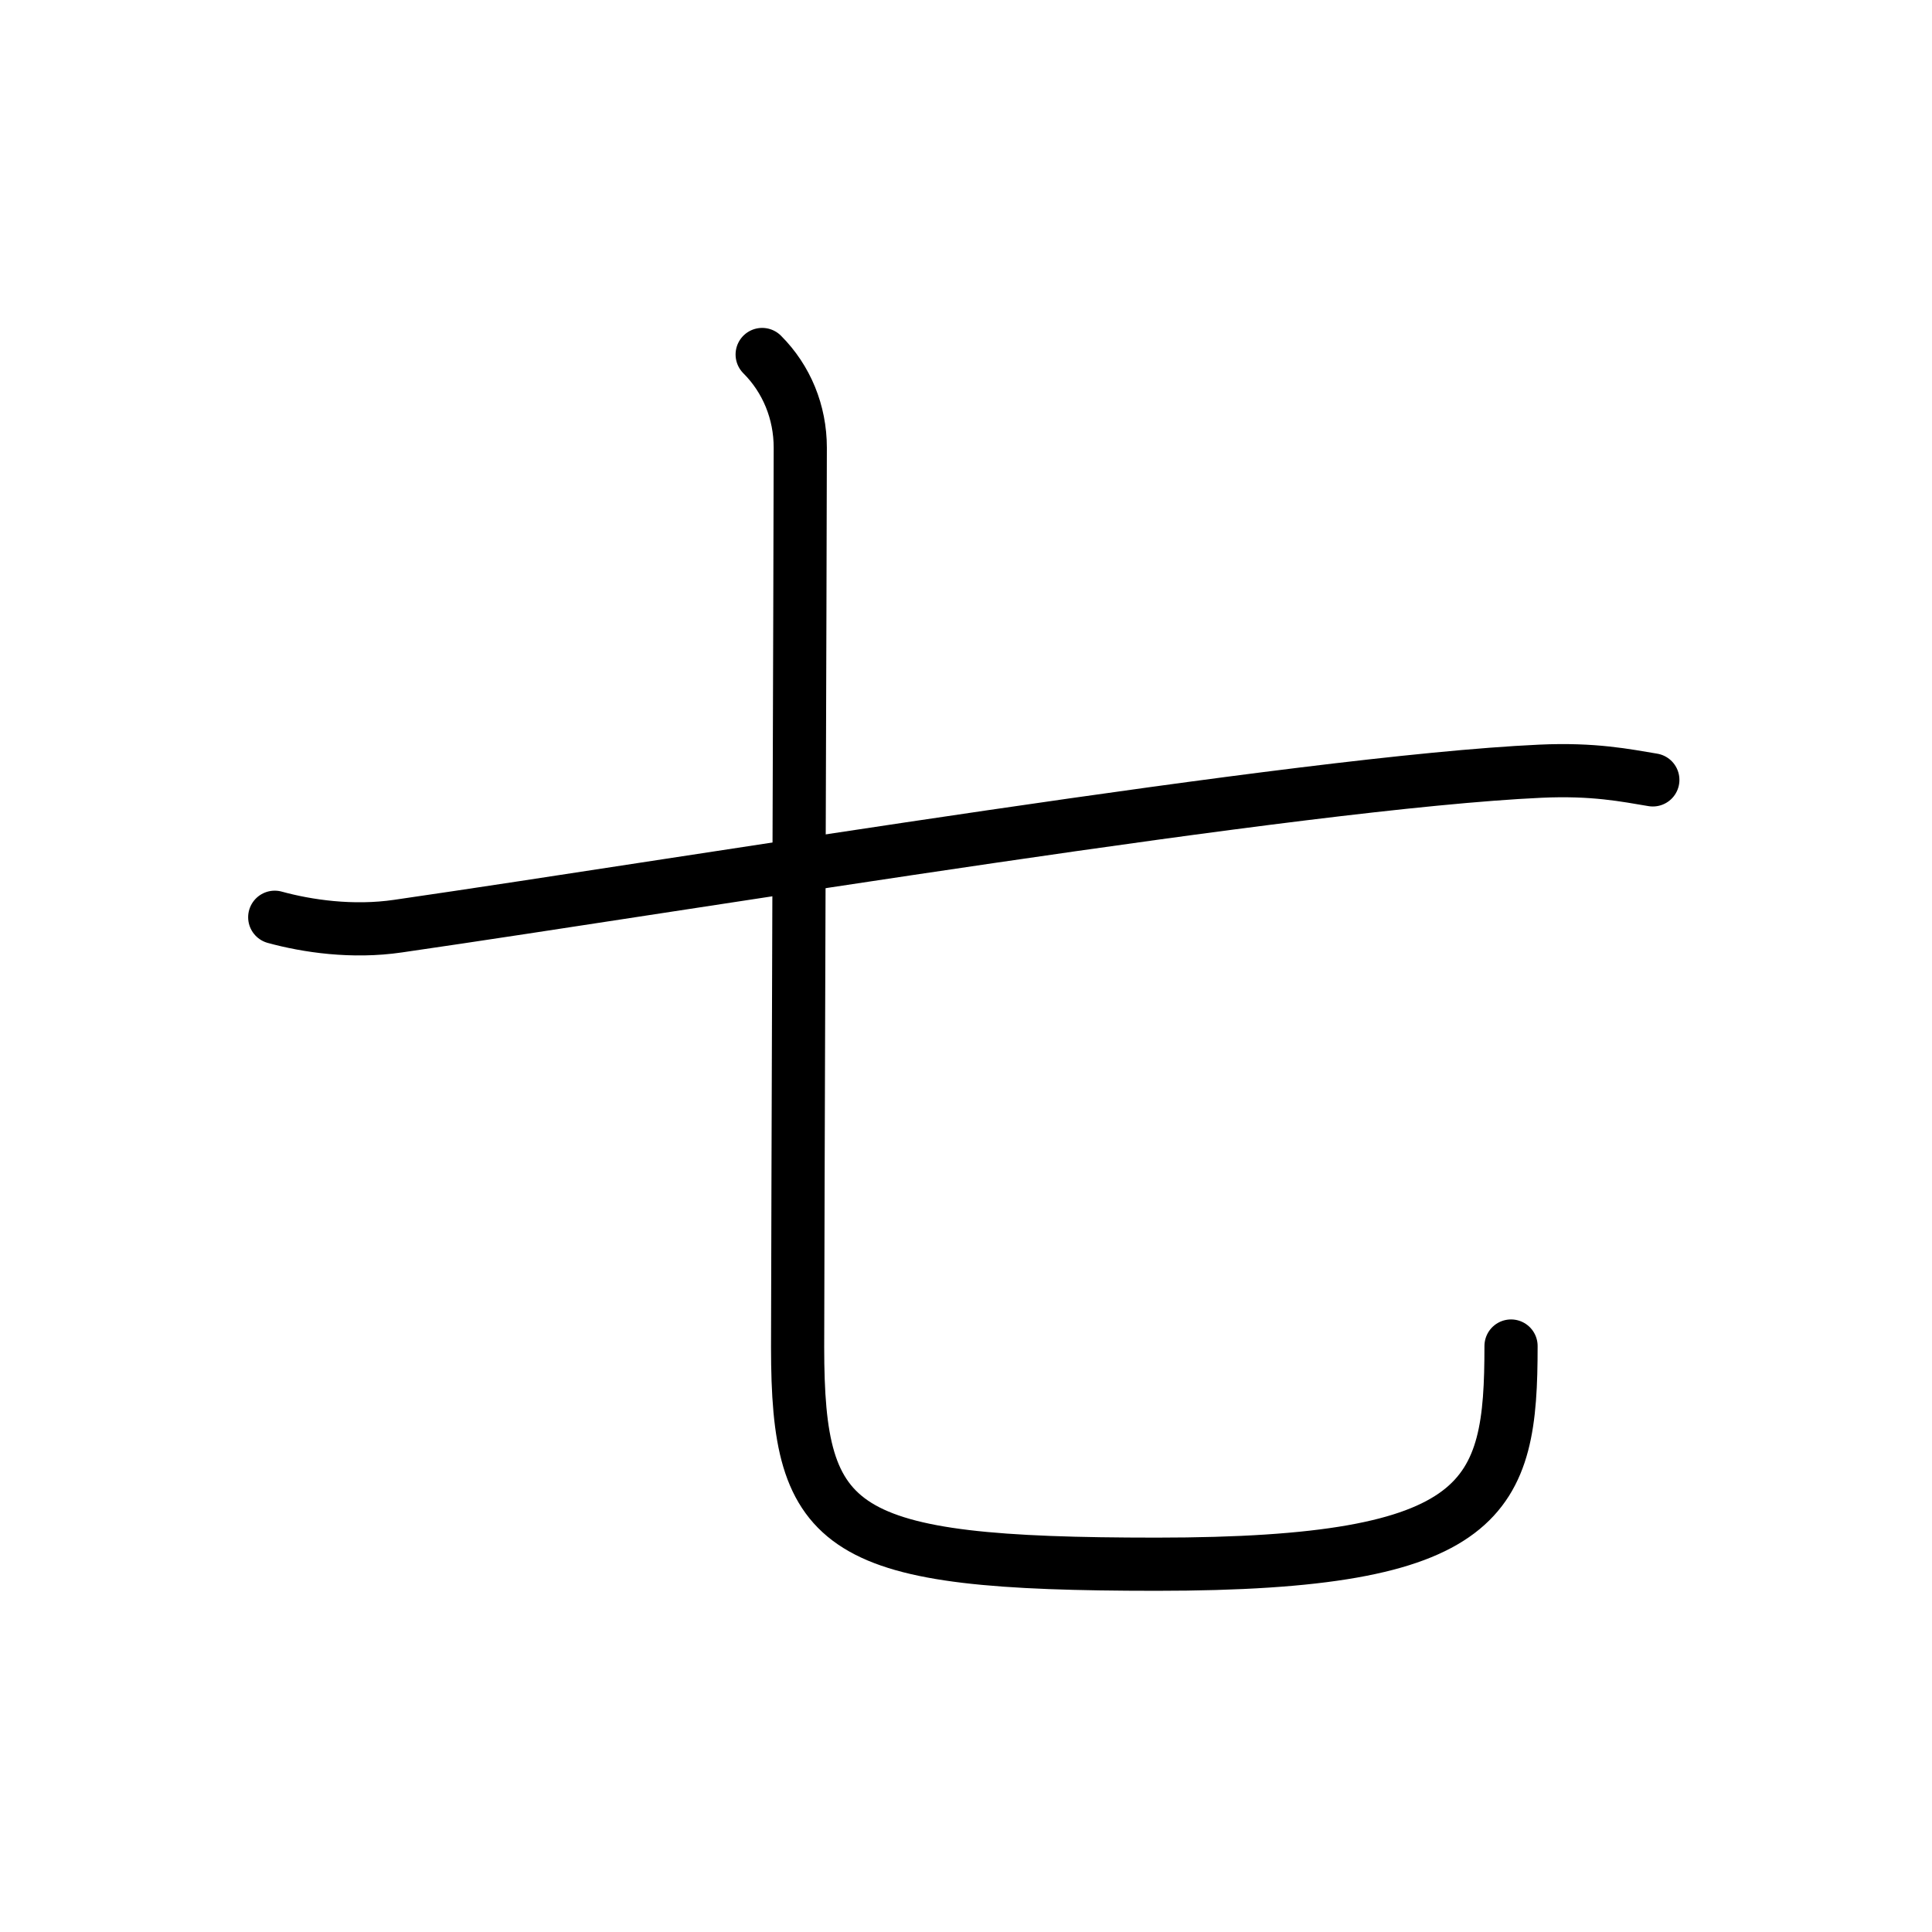 <?xml version="1.0" encoding="UTF-8"?>
<!--
AniKanjiVG is licensed by CC-BY-SA Paul C. Sommerhoff (https://bitbucket.org/sommerhoff/anikanjivg).
AniKanjiVG uses KanjiVG which is licensed by CC-BY-SA Ulrich Apel (http://kanjivg.tagaini.net).
See also http://creativecommons.org/licenses/by-sa/3.0/
-->
<svg xmlns:kvg='http://kanjivg.tagaini.net' xmlns='http://www.w3.org/2000/svg' width='109' height='109' viewBox='0 0 109 109' style='fill:none;stroke:#000000;stroke-width:3;stroke-linecap:round;stroke-linejoin:round;' id="kvg:kanji_04e03"><g id="kvg:04e03" kvg:element="七"><g id="kvg:04e03-g1" kvg:element="一" kvg:radical="tradit"><path id="kvg:04e03-s1" kvg:type="㇐" d="M15.5,51.75c1.82,0.5,4.38,0.88,6.96,0.5c16.91-2.45,50.92-8.12,64.44-8.74c3.02-0.14,4.84,0.24,6.35,0.49"><animate attributeName="d" begin="0.0s" dur="0.333s" from="M15.5,51.75C15.5,51.75,15.5,51.75,15.5,51.75" to="M15.5,51.75c1.82,0.5,4.38,0.88,6.96,0.5" />
<animate attributeName="d" begin="0.333s" dur="0.333s" from="M15.5,51.75c1.82,0.5,4.38,0.88,6.96,0.5c0,0,0,0,0,0,0" to="M15.5,51.75c1.82,0.5,4.38,0.88,6.96,0.5c16.91-2.45,50.92-8.12,64.44-8.74" />
<animate attributeName="d" begin="0.667s" dur="0.333s" from="M15.5,51.75c1.82,0.5,4.38,0.88,6.96,0.5c16.91-2.45,50.92-8.12,64.44-8.74c0,0,0,0,0,0,0" to="M15.5,51.75c1.82,0.5,4.38,0.88,6.96,0.5c16.91-2.45,50.92-8.12,64.44-8.74c3.02-0.14,4.84,0.24,6.35,0.49" />
</path>
</g>
<g id="kvg:04e03-g2" kvg:element="乙" kvg:variant="true" kvg:radical="nelson"><path id="kvg:04e03-s2" kvg:type="㇟" d="M43,20c1.38,1.38,2.15,3.25,2.15,5.26C45.15,29.5,45,71.84,45,76c0,10.5,2.25,12.25,20.25,12.25c18.75,0,20-3.75,20-12.31"><animate attributeName="d" begin="1.0s" dur="0.25s" from="M43,20C43,20,43,20,43,20" to="M43,20c1.38,1.38,2.15,3.25,2.15,5.26" />
<animate attributeName="d" begin="1.25s" dur="0.25s" from="M43,20c1.38,1.38,2.15,3.25,2.15,5.26c0,0,0,0,0,0,0" to="M43,20c1.38,1.38,2.15,3.25,2.15,5.26C45.15,29.5,45,71.84,45,76" />
<animate attributeName="d" begin="1.5s" dur="0.25s" from="M43,20c1.38,1.38,2.15,3.25,2.15,5.26C45.15,29.5,45,71.84,45,76c0,0,0,0,0,0,0" to="M43,20c1.38,1.38,2.15,3.25,2.15,5.26C45.15,29.5,45,71.84,45,76c0,10.5,2.25,12.25,20.25,12.25" />
<animate attributeName="d" begin="1.75s" dur="0.25s" from="M43,20c1.38,1.38,2.15,3.25,2.15,5.26C45.15,29.5,45,71.84,45,76c0,10.5,2.25,12.25,20.25,12.25c0,0,0,0,0,0,0" to="M43,20c1.38,1.38,2.15,3.25,2.15,5.26C45.15,29.5,45,71.84,45,76c0,10.5,2.25,12.25,20.25,12.25c18.75,0,20-3.75,20-12.31" />
<animate attributeName="d" begin="0s" dur="1.0s" from="M-100,-100" to="M-100,-100" />
</path>
</g>
</g>
</svg>